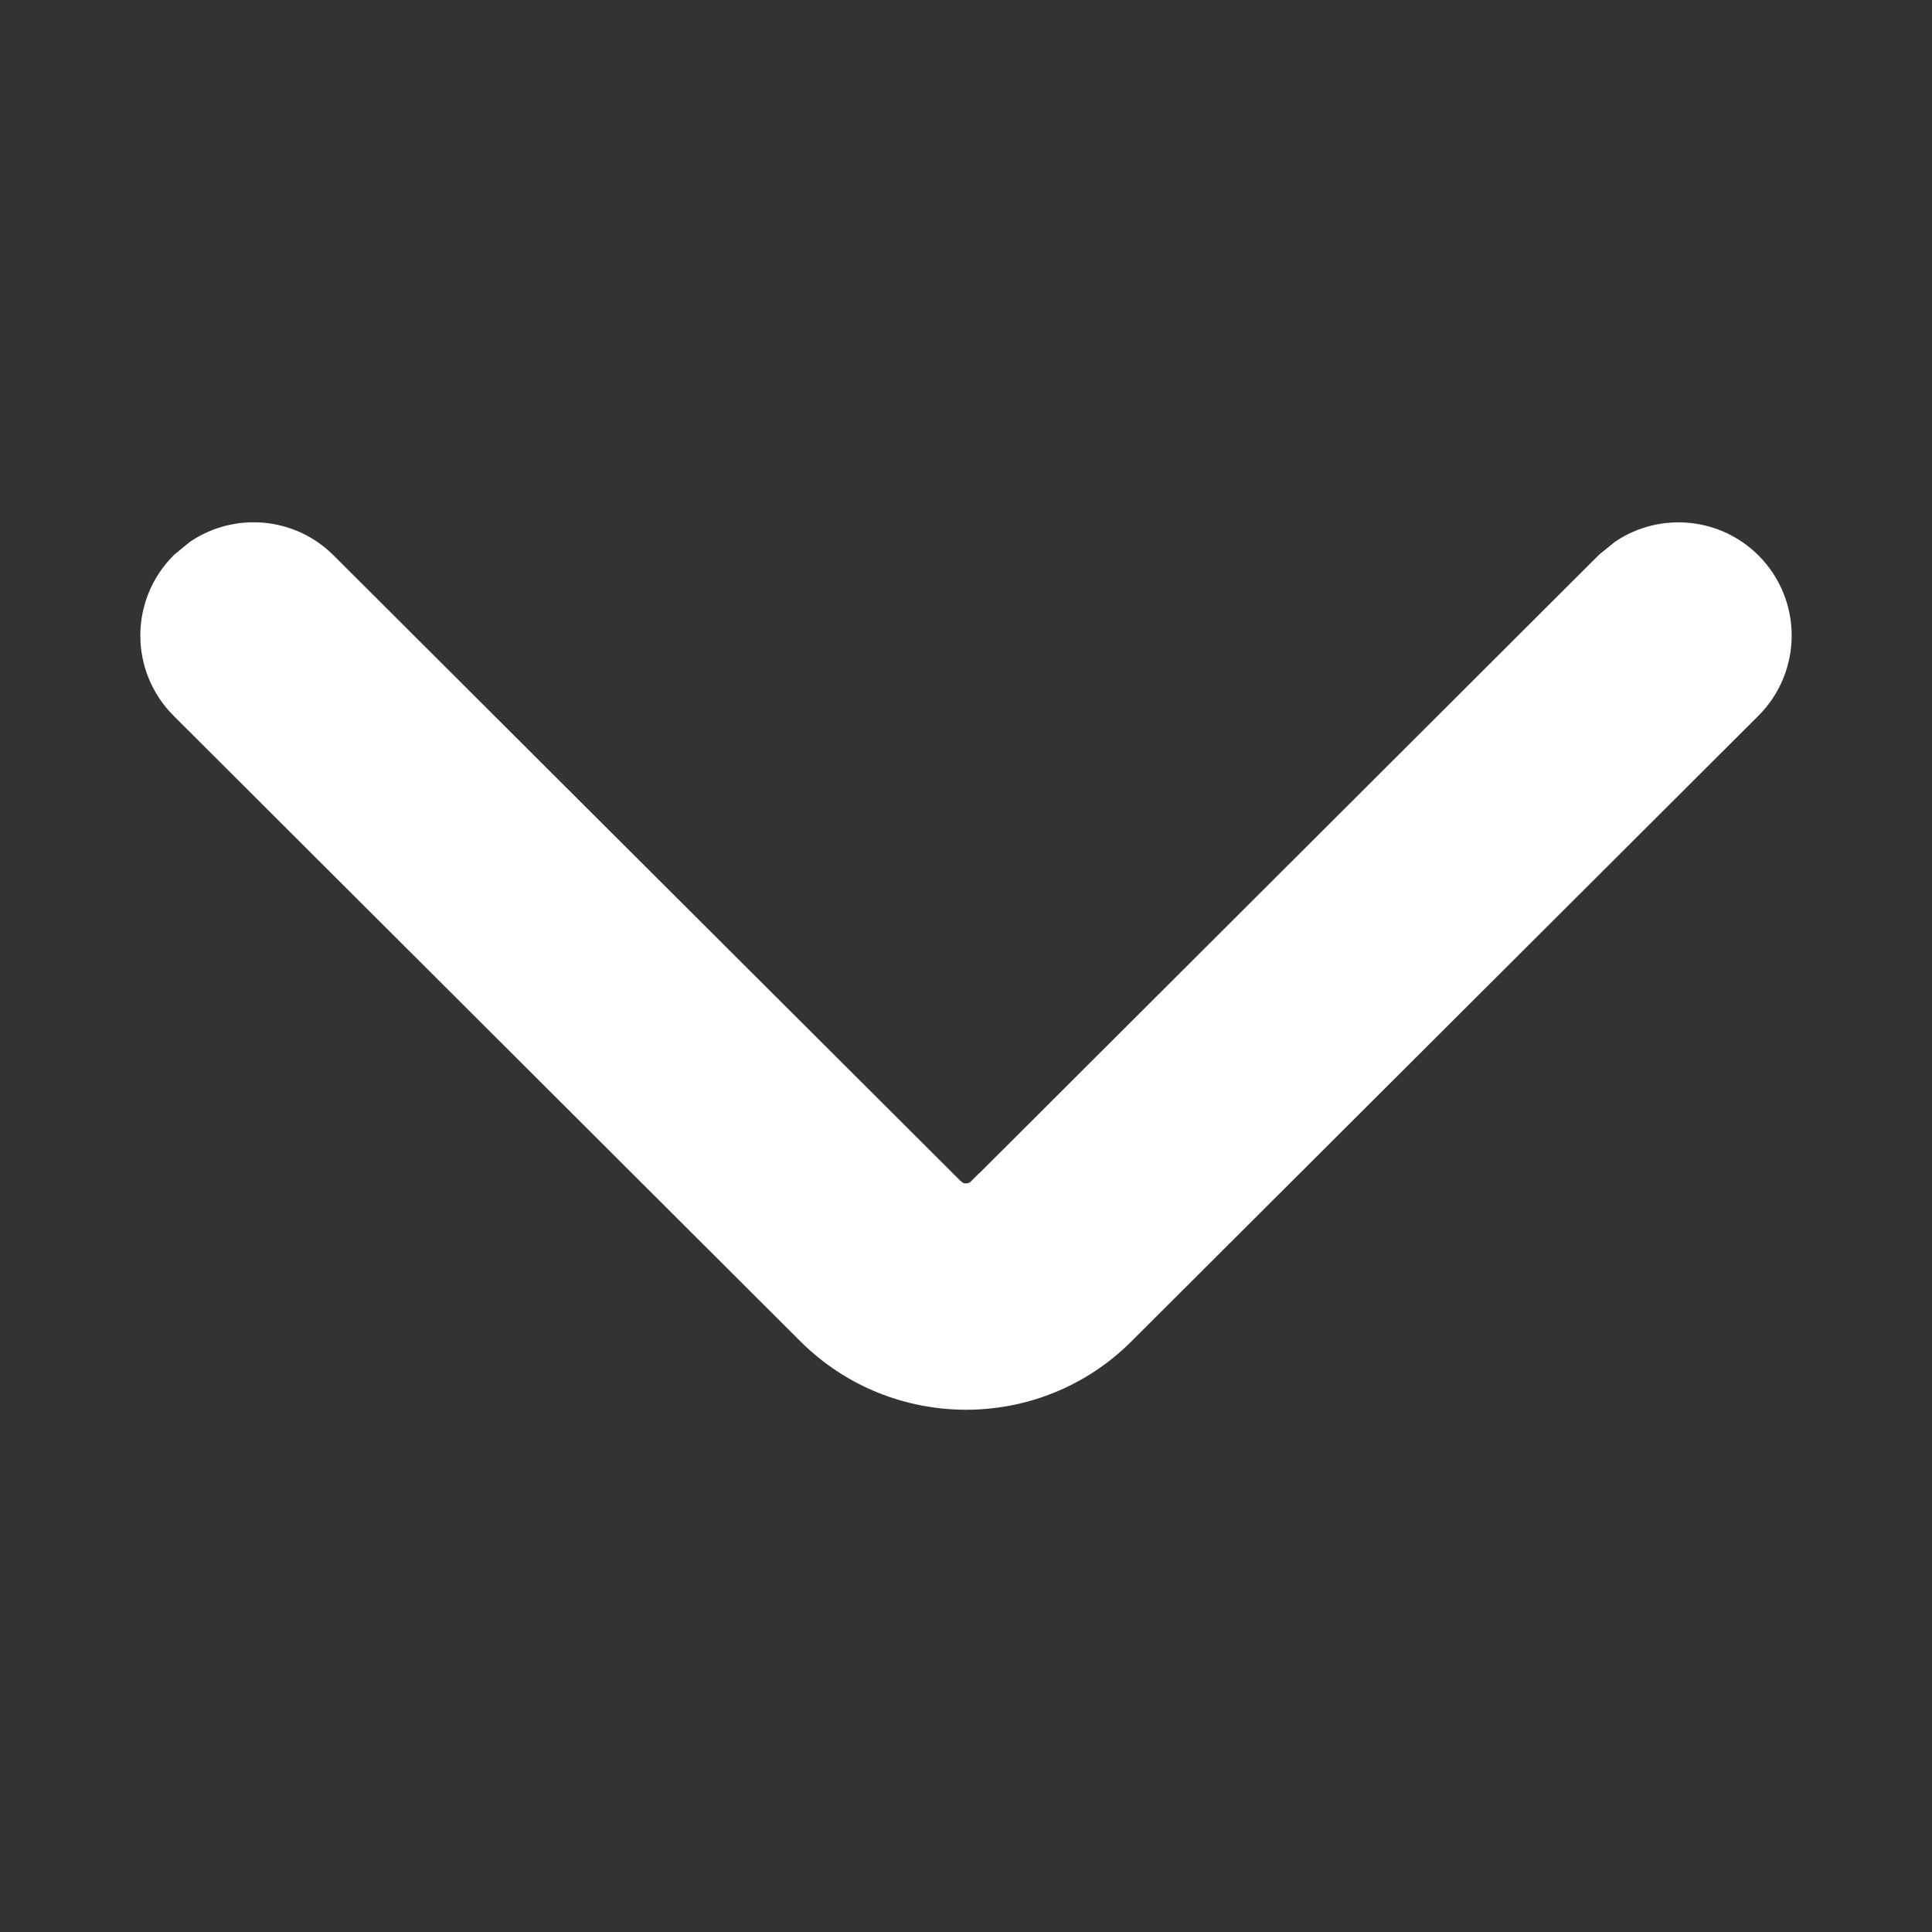 <svg width="14" height="14" viewBox="0 0 14 14" fill="none" xmlns="http://www.w3.org/2000/svg">
<rect x="0" y="0" width="14" height="14" fill="#333333" stroke="none"/>
<path d="M11.817 4.08C12.061 3.919 12.393 3.946 12.608 4.161C12.853 4.407 12.853 4.805 12.607 5.051L8.063 9.585C7.77 9.878 7.385 10.024 7.001 10.024C6.616 10.024 6.23 9.878 5.936 9.585L1.393 5.051C1.147 4.805 1.147 4.407 1.392 4.161L1.491 4.08C1.735 3.919 2.067 3.945 2.282 4.16L6.826 8.694L6.865 8.727C6.96 8.789 7.09 8.779 7.173 8.695H7.174L11.718 4.16L11.817 4.08Z" fill="white" stroke="white" stroke-width="0.383"/>
</svg>
